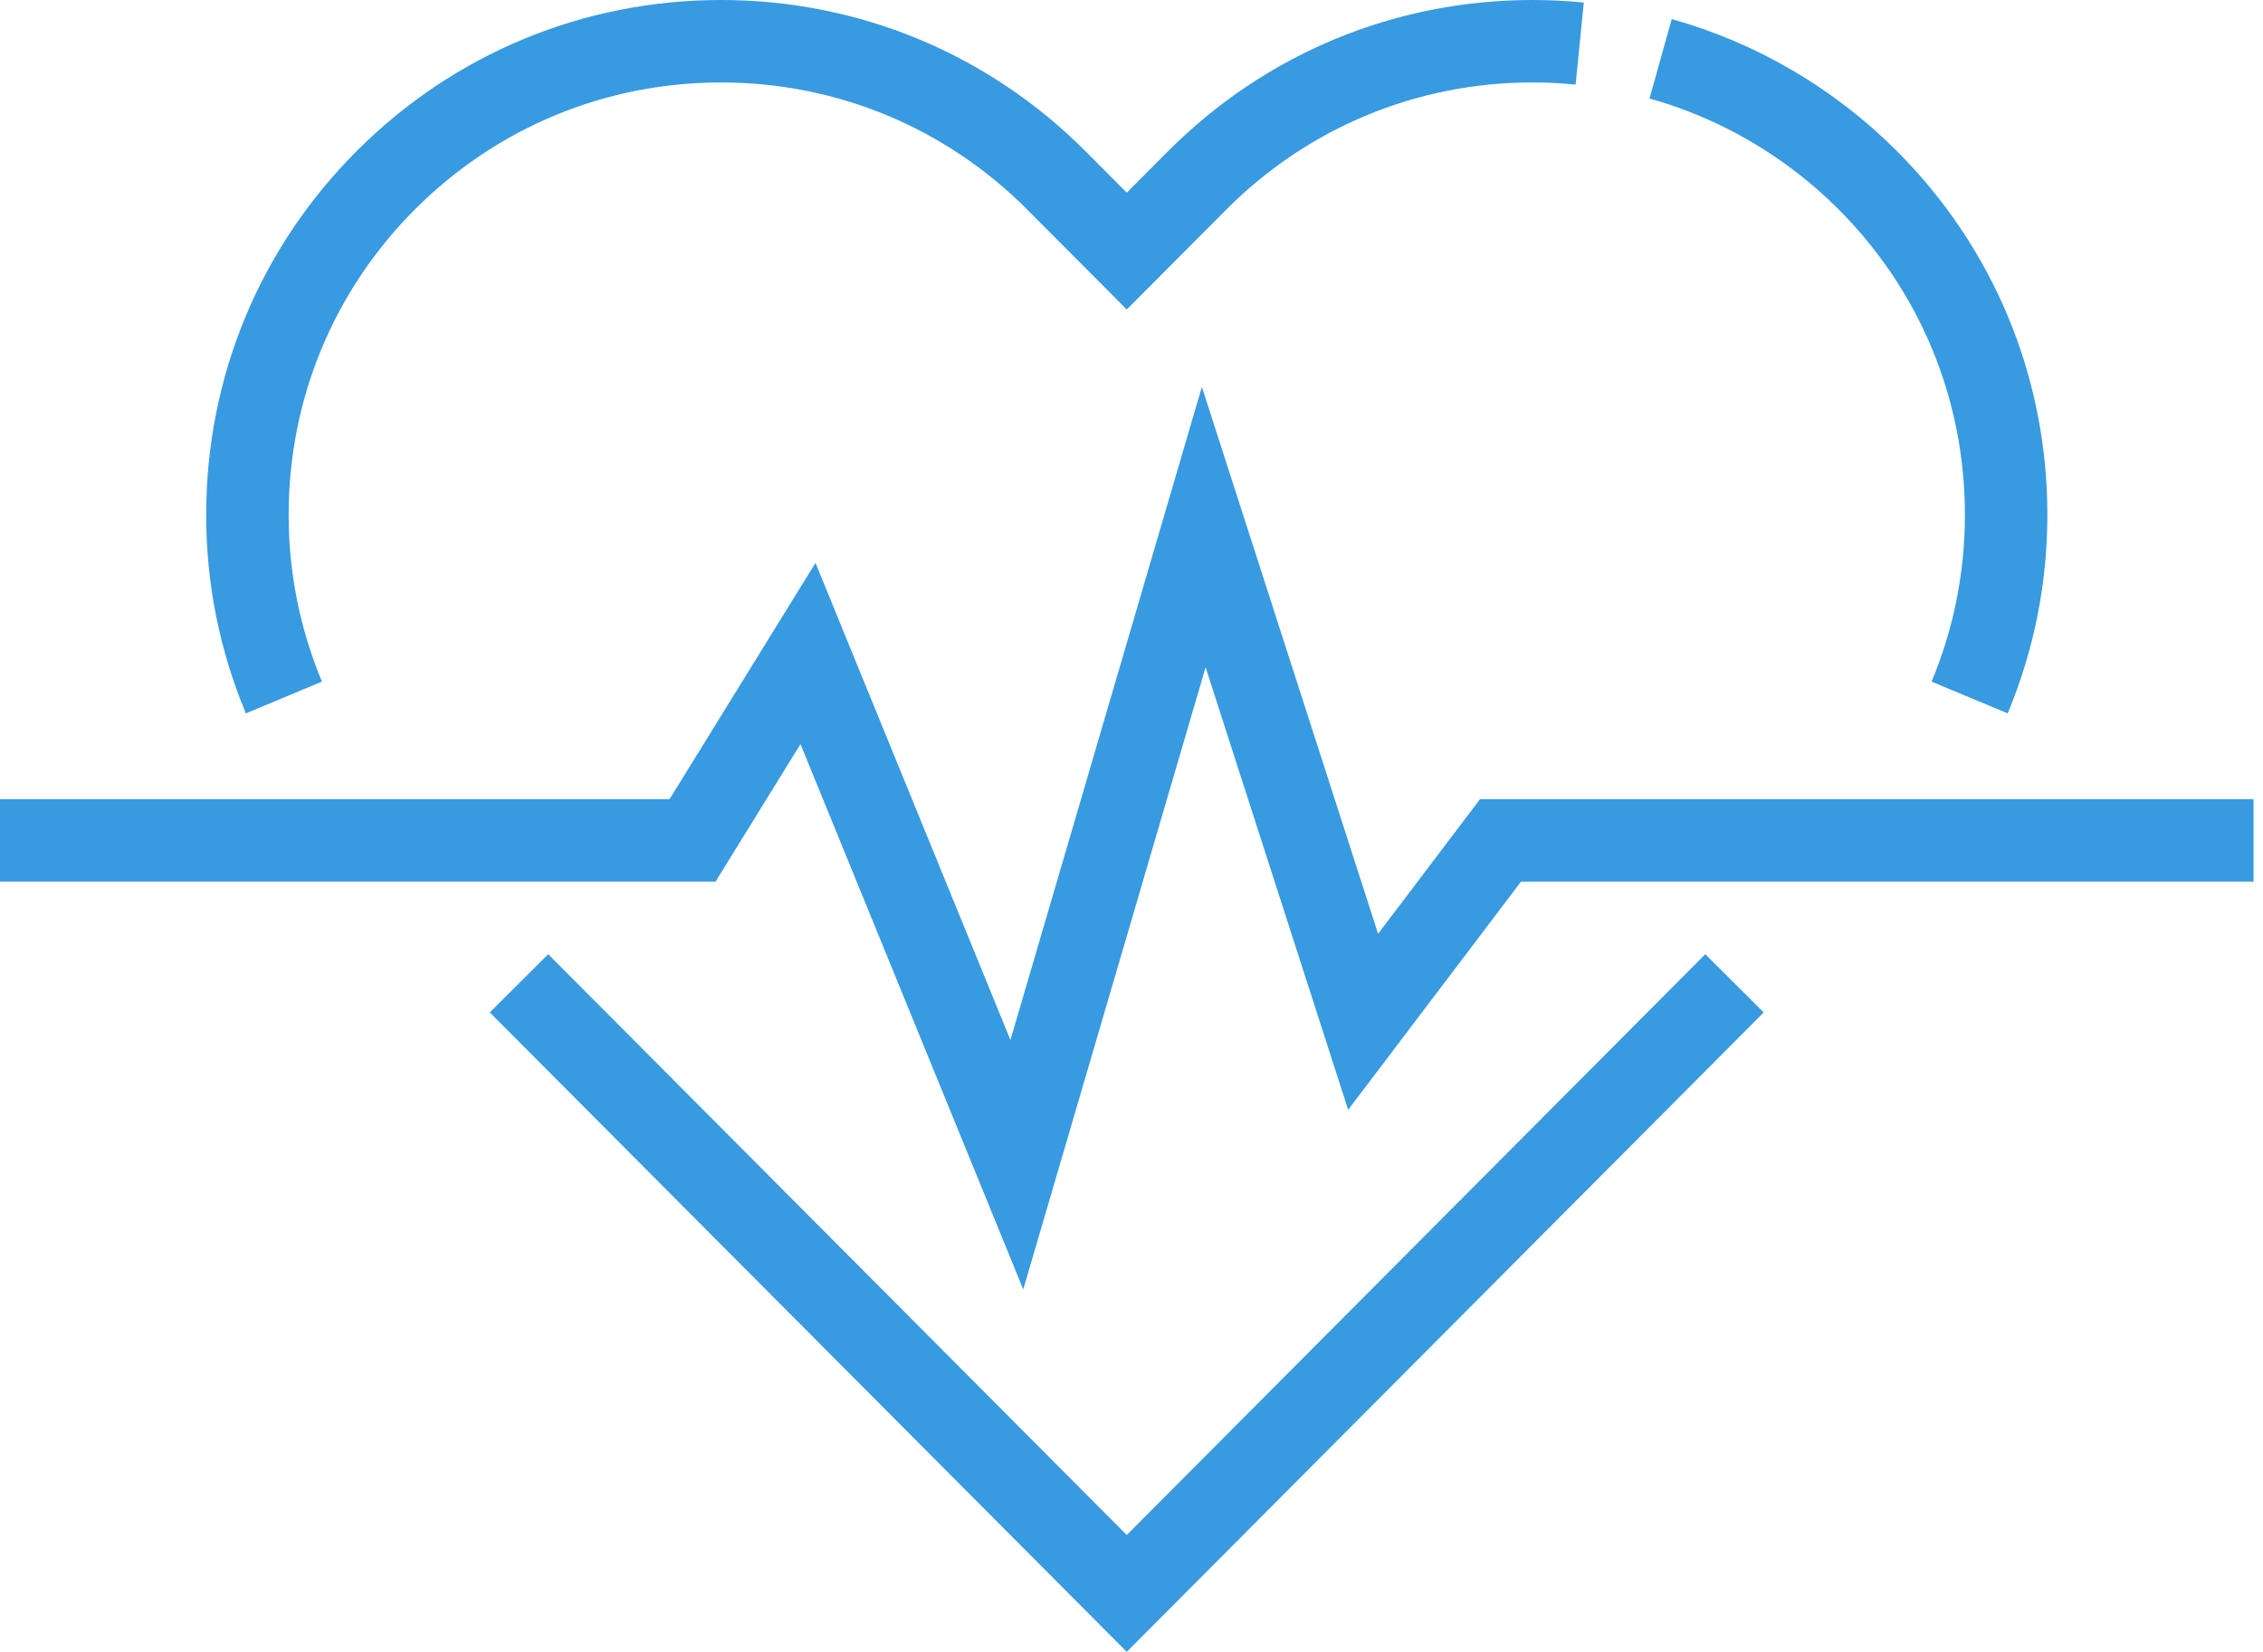 <svg width="137" height="100" viewBox="0 0 137 100" fill="none" xmlns="http://www.w3.org/2000/svg">
<path d="M106.774 61.29L103.237 57.767L68.213 92.928L33.188 57.767L29.652 61.29L68.213 100L106.774 61.29Z" fill="#389AE0"/>
<path d="M19.491 41.264C18.152 38.056 17.474 34.658 17.474 31.165C17.474 24.154 20.208 17.569 25.173 12.624C30.114 7.702 36.675 4.992 43.648 4.992C50.661 4.992 57.248 7.728 62.196 12.695L68.214 18.736L74.231 12.695C79.18 7.727 85.767 4.991 92.778 4.991C93.645 4.991 94.523 5.035 95.387 5.121L95.881 0.154C94.853 0.052 93.809 0 92.778 0C84.43 0 76.587 3.258 70.695 9.173L68.214 11.664L65.732 9.173C59.841 3.258 51.998 0 43.648 0C35.345 0 27.533 3.227 21.651 9.087C15.738 14.976 12.482 22.817 12.482 31.165C12.482 35.321 13.291 39.366 14.885 43.186L19.491 41.264Z" fill="#389AE0"/>
<path d="M118.954 31.165C118.954 34.657 118.275 38.055 116.936 41.264L121.543 43.186C123.137 39.364 123.946 35.32 123.946 31.165C123.946 22.817 120.69 14.976 114.777 9.087C111.002 5.326 106.309 2.583 101.205 1.155L99.86 5.962C104.143 7.16 108.083 9.463 111.255 12.623C116.22 17.569 118.954 24.154 118.954 31.165Z" fill="#389AE0"/>
<path d="M48.46 45.048L61.947 78.057L72.986 40.397L81.617 67.185L92.082 53.372H136.428V48.381H89.601L83.428 56.53L72.76 23.422L61.171 62.961L49.369 34.078L40.535 48.381H0V53.372H43.319L48.46 45.048Z" fill="#389AE0"/>
</svg>
